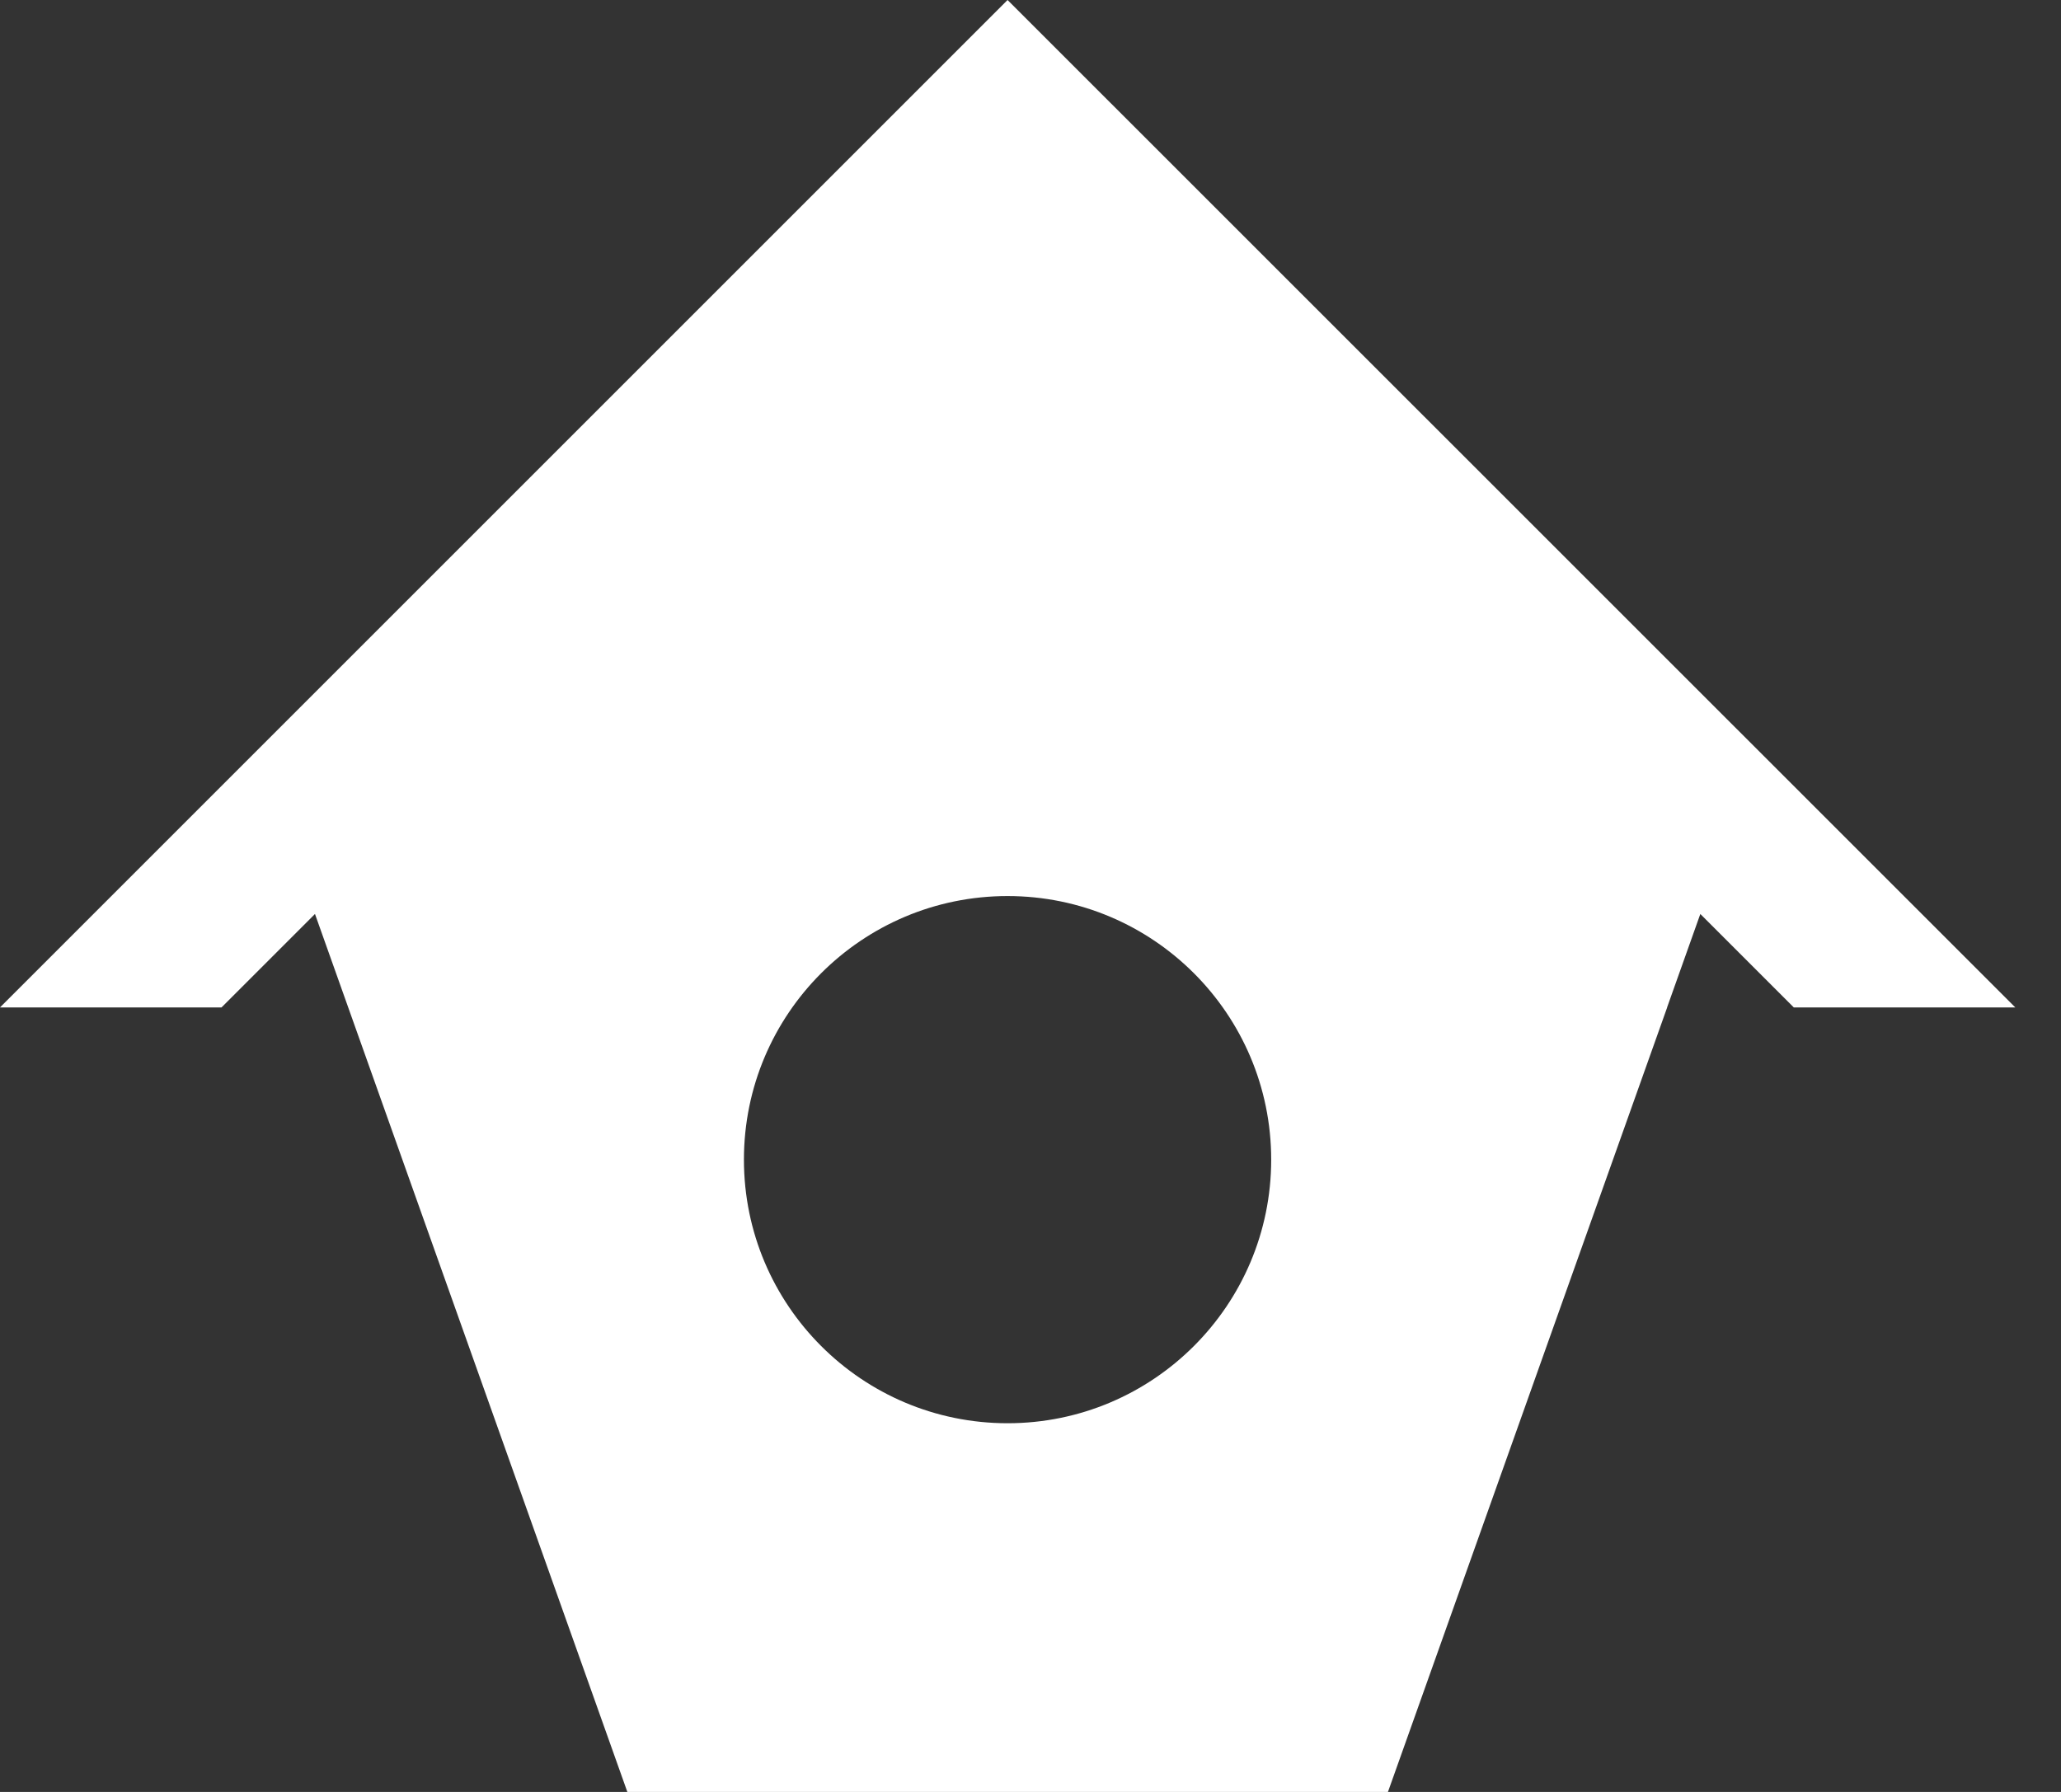 <?xml version="1.0" encoding="UTF-8"?> <svg xmlns="http://www.w3.org/2000/svg" width="23" height="20" viewBox="0 0 23 20" fill="none"><rect x="0" y="0" width="23" height="20" fill="#333333" stroke="none"/><path d="M18.604 11.244L18.975 10.201L20.018 11.244H22.49L11.244 0L0 11.244H2.472L3.515 10.201L3.886 11.244L7.001 20H15.489L18.605 11.244H18.604ZM11.244 15.885C9.619 15.885 8.302 14.567 8.302 12.943C8.302 11.318 9.619 10.001 11.244 10.001C12.868 10.001 14.186 11.318 14.186 12.943C14.186 14.567 12.868 15.885 11.244 15.885Z" fill="white"></path></svg> 
